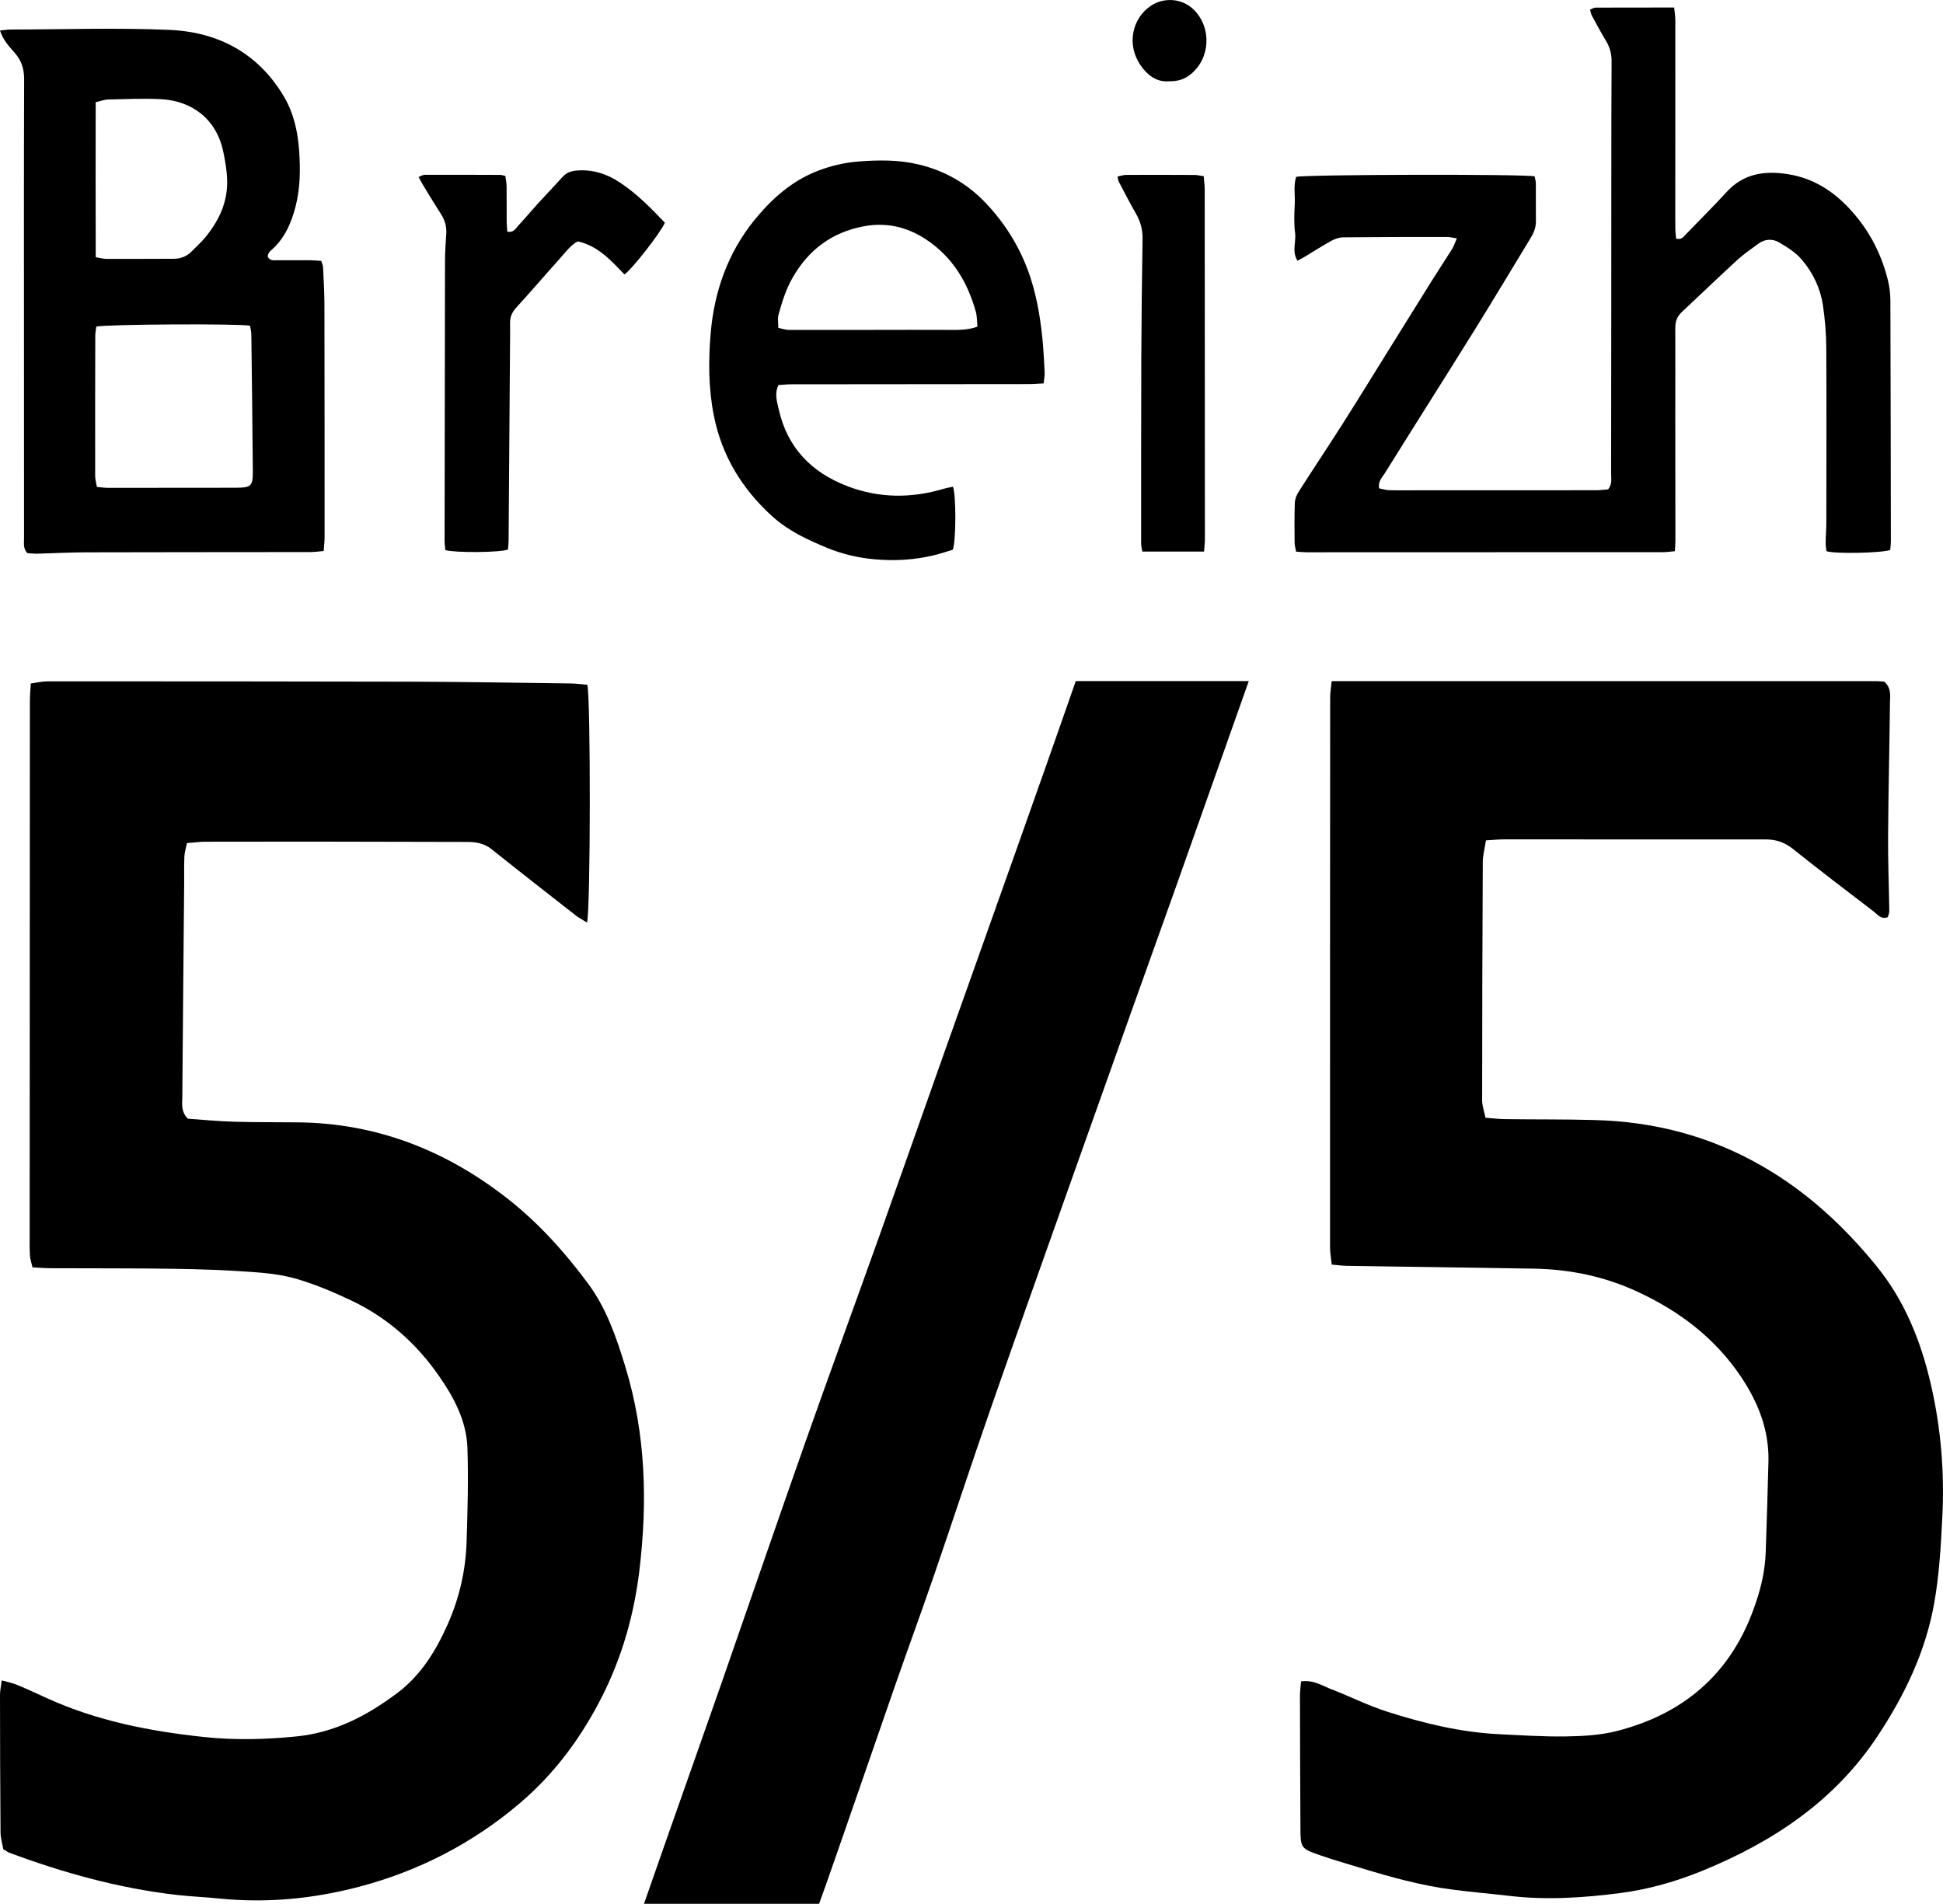 <?xml version="1.0" encoding="utf-8"?>
<!-- Generator: Adobe Illustrator 16.0.0, SVG Export Plug-In . SVG Version: 6.00 Build 0)  -->
<!DOCTYPE svg PUBLIC "-//W3C//DTD SVG 1.1//EN" "http://www.w3.org/Graphics/SVG/1.1/DTD/svg11.dtd">
<svg version="1.1" id="Calque_1" xmlns="http://www.w3.org/2000/svg" xmlns:xlink="http://www.w3.org/1999/xlink" x="0px" y="0px"
	 width="36.79px" height="36.048px" viewBox="0 0 36.79 36.048" enable-background="new 0 0 36.79 36.048" xml:space="preserve">
<g>
	<defs>
		<rect id="SVGID_1_" y="0" width="36.79" height="36.048"/>
	</defs>
	<clipPath id="SVGID_2_">
		<use xlink:href="#SVGID_1_"  overflow="visible"/>
	</clipPath>
	<path clip-path="url(#SVGID_2_)" fill="#000000" d="M15.51,36.048c0.043-0.122,0.088-0.243,0.131-0.365
		c0.443-1.259,0.873-2.521,1.313-3.782c0.241-0.691,0.494-1.38,0.732-2.072c0.361-1.049,0.705-2.104,1.07-3.15
		c0.479-1.376,0.969-2.748,1.456-4.122c0.399-1.125,0.8-2.25,1.2-3.374c0.274-0.77,0.552-1.54,0.826-2.31
		c0.47-1.325,0.937-2.651,1.407-3.976h-3.276c-0.372,1.071-0.751,2.139-1.129,3.207c-0.461,1.303-0.926,2.603-1.388,3.905
		c-0.399,1.125-0.794,2.252-1.195,3.376c-0.468,1.311-0.947,2.617-1.41,3.929c-0.535,1.517-1.055,3.037-1.585,4.556
		c-0.344,0.984-0.693,1.968-1.039,2.952c-0.143,0.409-0.286,0.818-0.429,1.228H15.51z"/>
	<path clip-path="url(#SVGID_2_)" fill="#000000" d="M35.534,23.978c-0.614-0.754-1.316-1.408-2.174-1.9
		c-0.99-0.569-2.046-0.841-3.174-0.869c-0.564-0.016-1.129-0.009-1.693-0.017c-0.111-0.001-0.222-0.016-0.366-0.027
		c-0.023-0.116-0.063-0.222-0.063-0.326c0-1.505,0.004-3.011,0.012-4.516c0-0.127,0.036-0.254,0.06-0.41
		c0.151-0.009,0.254-0.019,0.356-0.019c1.646,0,3.293,0.003,4.938,0.001c0.198,0,0.359,0.054,0.518,0.18
		c0.506,0.405,1.022,0.797,1.538,1.192c0.069,0.053,0.128,0.147,0.259,0.101c0.009-0.035,0.029-0.078,0.028-0.12
		c-0.007-0.47-0.026-0.94-0.023-1.41c0.006-0.846,0.026-1.693,0.036-2.539c0.002-0.128,0.029-0.267-0.108-0.392
		c-0.042-0.002-0.089-0.006-0.139-0.009h-10.31c-0.005,0-0.01,0.001-0.015,0.002c-0.012,0.125-0.028,0.217-0.028,0.309
		c-0.002,3.472-0.003,6.944-0.002,10.417c0,0.1,0.02,0.2,0.032,0.32c0.113,0.011,0.204,0.023,0.295,0.024
		c1.176,0.019,2.352,0.036,3.527,0.053c0.685,0.012,1.34,0.146,1.967,0.437c0.794,0.368,1.463,0.873,1.957,1.606
		c0.329,0.49,0.536,1.014,0.523,1.609c-0.014,0.573-0.033,1.146-0.052,1.719c-0.013,0.391-0.11,0.761-0.247,1.124
		c-0.455,1.217-1.343,1.949-2.581,2.263c-0.306,0.077-0.633,0.095-0.95,0.1c-0.422,0.007-0.846-0.022-1.269-0.042
		c-0.728-0.035-1.432-0.207-2.122-0.427c-0.356-0.114-0.694-0.285-1.045-0.42c-0.179-0.069-0.348-0.186-0.584-0.154
		c-0.008,0.096-0.021,0.186-0.021,0.276c0.001,0.828,0.005,1.656,0.009,2.484c0.001,0.392,0.005,0.405,0.363,0.53
		c0.258,0.09,0.52,0.165,0.78,0.244c0.566,0.172,1.137,0.332,1.726,0.408c0.362,0.049,0.728,0.078,1.092,0.121
		c0.706,0.083,1.411,0.035,2.109-0.056c0.53-0.07,1.048-0.218,1.548-0.423c1.342-0.55,2.506-1.325,3.319-2.561
		c0.508-0.77,0.9-1.586,1.063-2.501c0.096-0.538,0.126-1.081,0.154-1.626c0.043-0.853-0.025-1.688-0.217-2.519
		C36.373,25.398,36.064,24.63,35.534,23.978"/>
	<path clip-path="url(#SVGID_2_)" fill="#000000" d="M3.54,15.965c0.133-0.01,0.244-0.026,0.354-0.026
		c0.668-0.002,1.337-0.002,2.005-0.002c0.978,0.002,1.957,0.005,2.935,0.006c0.173,0,0.331,0.022,0.475,0.138
		c0.528,0.423,1.062,0.839,1.596,1.256c0.057,0.045,0.124,0.079,0.21,0.132c0.068-0.244,0.07-4.265,0.006-4.502
		c-0.099-0.008-0.208-0.024-0.318-0.025c-1.016-0.013-2.032-0.031-3.047-0.034c-2.287-0.006-4.573-0.006-6.86-0.006
		c-0.099,0-0.197,0.025-0.313,0.041c-0.007,0.127-0.017,0.229-0.017,0.331c-0.002,3.359-0.003,6.718-0.004,10.078
		c0,0.142-0.003,0.282,0.005,0.424c0.004,0.069,0.03,0.14,0.049,0.223c0.132,0.007,0.243,0.016,0.355,0.016
		c0.771,0.004,1.543-0.001,2.314,0.011c0.498,0.007,0.997,0.024,1.494,0.061c0.289,0.02,0.584,0.054,0.86,0.137
		c0.348,0.104,0.688,0.248,1.018,0.405c0.676,0.322,1.223,0.806,1.65,1.419c0.288,0.413,0.527,0.859,0.544,1.373
		c0.019,0.591,0.003,1.184-0.016,1.775c-0.017,0.54-0.136,1.06-0.356,1.558c-0.225,0.505-0.504,0.964-0.955,1.304
		c-0.574,0.432-1.19,0.753-1.918,0.824c-0.582,0.058-1.161,0.072-1.745,0.01c-1.025-0.109-2.027-0.305-2.971-0.735
		c-0.189-0.085-0.376-0.174-0.567-0.252c-0.082-0.035-0.172-0.052-0.29-0.085C0.018,31.935,0,32.015,0,32.096
		c0.001,0.866,0.003,1.731,0.01,2.598c0.001,0.116,0.037,0.233,0.052,0.323c0.063,0.037,0.085,0.056,0.111,0.065
		c1.025,0.382,2.073,0.673,3.162,0.799c0.271,0.031,0.544,0.042,0.815,0.069c0.899,0.092,1.79,0.005,2.656-0.224
		c1.121-0.296,2.138-0.818,3.029-1.574c0.671-0.569,1.18-1.262,1.572-2.041c0.374-0.746,0.598-1.534,0.699-2.368
		c0.157-1.306,0.121-2.59-0.263-3.854c-0.17-0.558-0.359-1.114-0.712-1.589c-0.444-0.598-0.94-1.149-1.53-1.61
		c-1.164-0.909-2.471-1.421-3.958-1.437c-0.404-0.005-0.809,0-1.213-0.012c-0.299-0.009-0.597-0.037-0.873-0.057
		c-0.136-0.138-0.106-0.285-0.105-0.423c0.01-1.345,0.023-2.691,0.035-4.036c0.001-0.169-0.003-0.339,0.004-0.508
		C3.495,16.14,3.521,16.061,3.54,15.965"/>
	<path clip-path="url(#SVGID_2_)" fill="#000000" d="M21.503,4.035c0.088,0.151,0.134,0.306,0.131,0.483
		c-0.012,0.755-0.021,1.509-0.024,2.264c-0.004,1.17-0.003,2.34-0.003,3.51c0,0.048,0.014,0.095,0.022,0.152h1.169
		c0.006-0.081,0.014-0.141,0.016-0.202c0.002-0.138,0-0.277,0-0.415c-0.002-2.076-0.002-4.152-0.003-6.228
		c0-0.085-0.012-0.17-0.019-0.262c-0.069-0.01-0.118-0.023-0.166-0.024c-0.434-0.002-0.868-0.003-1.303-0.001
		c-0.051,0-0.104,0.019-0.163,0.031c0.011,0.047,0.012,0.073,0.022,0.093C21.288,3.637,21.389,3.839,21.503,4.035"/>
	<path clip-path="url(#SVGID_2_)" fill="#000000" d="M22.114,1.54c0.191,0.002,0.31-0.036,0.429-0.132
		c0.375-0.301,0.404-0.881,0.063-1.222c-0.216-0.216-0.56-0.246-0.814-0.077c-0.354,0.237-0.47,0.737-0.191,1.134
		C21.727,1.424,21.898,1.552,22.114,1.54"/>
	<path clip-path="url(#SVGID_2_)" fill="#000000" d="M24.522,4.408c0.023,0.169-0.066,0.348,0.045,0.529
		c0.059-0.032,0.107-0.056,0.153-0.084c0.162-0.097,0.32-0.201,0.485-0.291c0.068-0.038,0.151-0.067,0.229-0.068
		c0.654-0.007,1.309-0.007,1.963-0.007c0.053,0,0.106,0.014,0.188,0.027c-0.038,0.086-0.058,0.15-0.092,0.204
		c-0.127,0.203-0.259,0.402-0.386,0.604c-0.284,0.454-0.565,0.908-0.848,1.362c-0.279,0.449-0.555,0.899-0.839,1.345
		c-0.273,0.43-0.557,0.853-0.83,1.282c-0.039,0.061-0.07,0.138-0.073,0.21c-0.009,0.251-0.006,0.503-0.004,0.754
		c0.001,0.054,0.017,0.107,0.028,0.171c0.078,0.005,0.139,0.011,0.2,0.012c0.271,0,0.541-0.001,0.813-0.001
		c1.976,0,3.952,0,5.928-0.001c0.073,0,0.146-0.012,0.231-0.019c0.004-0.079,0.01-0.141,0.01-0.202c0-0.806-0.001-1.611-0.002-2.417
		c0-0.535,0.003-1.07,0-1.605c-0.001-0.121,0.032-0.219,0.122-0.303c0.349-0.326,0.693-0.658,1.045-0.981
		c0.125-0.115,0.266-0.211,0.403-0.312c0.123-0.092,0.268-0.101,0.392-0.029c0.156,0.09,0.317,0.193,0.432,0.327
		c0.211,0.246,0.353,0.541,0.401,0.863c0.041,0.272,0.063,0.55,0.064,0.826c0.006,1.095,0.002,2.19,0.001,3.285
		c0,0.132-0.012,0.264-0.013,0.396c-0.001,0.053,0.011,0.107,0.016,0.152c0.157,0.054,1.039,0.036,1.207-0.023
		c0.004-0.054,0.012-0.115,0.012-0.176c-0.002-1.517-0.004-3.033-0.009-4.55c-0.001-0.131-0.018-0.265-0.049-0.391
		c-0.113-0.452-0.316-0.863-0.615-1.22c-0.335-0.401-0.743-0.696-1.276-0.779c-0.437-0.069-0.838-0.015-1.159,0.335
		c-0.25,0.274-0.514,0.535-0.771,0.802c-0.046,0.047-0.085,0.112-0.187,0.083c-0.005-0.059-0.014-0.12-0.015-0.182
		c-0.002-0.157-0.001-0.314-0.001-0.472c0.001-1.158,0.002-2.316,0.001-3.474c0-0.078-0.013-0.156-0.022-0.248
		c-0.511,0-1.001,0-1.49,0.002c-0.028,0-0.057,0.02-0.104,0.038c0.015,0.049,0.019,0.081,0.032,0.107
		c0.09,0.166,0.179,0.333,0.276,0.494c0.07,0.117,0.101,0.238,0.101,0.375c-0.005,0.737-0.004,1.473-0.005,2.209
		c-0.001,1.869-0.001,3.739-0.004,5.608c0,0.091,0.024,0.19-0.056,0.291c-0.065,0.005-0.145,0.017-0.225,0.017
		c-1.133,0.001-2.266,0.001-3.397,0.001c-0.178,0-0.354,0.003-0.529-0.002c-0.064-0.002-0.127-0.024-0.186-0.035
		c-0.023-0.133,0.056-0.203,0.103-0.278c0.565-0.908,1.139-1.81,1.704-2.718c0.358-0.577,0.707-1.16,1.06-1.741
		c0.06-0.097,0.103-0.2,0.102-0.319c-0.003-0.239,0.001-0.478-0.001-0.717c0-0.047-0.017-0.095-0.024-0.135
		c-0.198-0.045-4.35-0.036-4.514,0.01c-0.055,0.163-0.018,0.34-0.027,0.512C24.507,4.043,24.498,4.229,24.522,4.408"/>
	<path clip-path="url(#SVGID_2_)" fill="#000000" d="M14.619,9.774c0.302,0.276,0.669,0.446,1.041,0.6
		c0.292,0.12,0.601,0.192,0.914,0.218c0.37,0.032,0.742,0.011,1.106-0.077c0.126-0.03,0.25-0.072,0.362-0.106
		c0.062-0.186,0.063-1.036,0.002-1.192c-0.056,0.012-0.115,0.021-0.173,0.038c-0.616,0.184-1.23,0.181-1.832-0.051
		c-0.679-0.261-1.135-0.734-1.295-1.457c-0.032-0.141-0.082-0.292-0.005-0.455c0.081-0.005,0.161-0.015,0.241-0.015
		c1.497-0.002,2.995-0.002,4.493-0.004c0.086,0,0.173-0.008,0.288-0.013c0.009-0.084,0.021-0.146,0.019-0.206
		c-0.007-0.169-0.017-0.339-0.03-0.508c-0.036-0.427-0.099-0.849-0.229-1.259c-0.173-0.543-0.459-1.022-0.848-1.434
		c-0.352-0.374-0.783-0.623-1.289-0.741c-0.373-0.088-0.75-0.084-1.126-0.054c-0.269,0.021-0.534,0.083-0.788,0.183
		c-0.483,0.19-0.857,0.525-1.178,0.917c-0.513,0.629-0.771,1.369-0.837,2.168c-0.042,0.512-0.041,1.028,0.061,1.541
		C13.667,8.632,14.05,9.256,14.619,9.774 M14.74,5.962c0.067-0.242,0.14-0.48,0.267-0.702c0.302-0.532,0.748-0.861,1.344-0.974
		c0.416-0.079,0.809,0.004,1.17,0.239c0.507,0.33,0.797,0.809,0.956,1.378c0.024,0.087,0.021,0.183,0.031,0.283
		c-0.2,0.07-0.387,0.062-0.574,0.061c-0.477-0.002-0.955-0.001-1.432,0c-0.522,0-1.044,0.002-1.567,0
		c-0.06,0-0.12-0.022-0.198-0.038C14.737,6.109,14.721,6.031,14.74,5.962"/>
	<path clip-path="url(#SVGID_2_)" fill="#000000" d="M8.35,4.054c0.074,0.116,0.109,0.238,0.1,0.375
		c-0.011,0.17-0.024,0.339-0.024,0.509c-0.004,1.768-0.006,3.536-0.008,5.305c0,0.06,0.01,0.121,0.015,0.174
		c0.201,0.054,1.039,0.046,1.185-0.011c0.004-0.049,0.011-0.104,0.012-0.159c0.009-1.234,0.018-2.467,0.027-3.7
		c0.001-0.144,0.004-0.289,0.001-0.434C9.656,6,9.696,5.913,9.773,5.827c0.28-0.306,0.549-0.622,0.827-0.93
		c0.108-0.119,0.203-0.256,0.341-0.327c0.392,0.09,0.633,0.37,0.883,0.626c0.143-0.095,0.695-0.804,0.765-0.98
		c-0.26-0.271-0.526-0.544-0.848-0.758c-0.25-0.166-0.515-0.253-0.819-0.229c-0.107,0.009-0.193,0.037-0.266,0.117
		c-0.156,0.173-0.318,0.34-0.474,0.512c-0.127,0.14-0.248,0.285-0.376,0.423C9.76,4.333,9.72,4.41,9.606,4.387
		C9.602,4.326,9.594,4.265,9.594,4.205c-0.002-0.227,0.001-0.453-0.002-0.68C9.591,3.459,9.577,3.394,9.568,3.331
		c-0.046-0.009-0.07-0.019-0.094-0.019C8.997,3.31,8.518,3.309,8.04,3.31c-0.032,0-0.065,0.023-0.114,0.041
		c0.034,0.062,0.058,0.111,0.087,0.158C8.124,3.691,8.234,3.874,8.35,4.054"/>
	<path clip-path="url(#SVGID_2_)" fill="#000000" d="M0.457,1.498C0.451,3.185,0.453,4.872,0.454,6.559c0,1.215,0,2.43,0.001,3.645
		c0,0.086-0.019,0.178,0.062,0.27c0.052,0.003,0.12,0.012,0.187,0.011c0.302-0.008,0.604-0.025,0.905-0.026
		c1.423-0.004,2.846-0.003,4.268-0.005c0.079,0,0.158-0.012,0.251-0.02c0.007-0.098,0.018-0.178,0.018-0.258
		c0-1.473,0-2.946-0.003-4.419C6.142,5.525,6.128,5.292,6.117,5.06C6.115,5.024,6.098,4.99,6.083,4.941
		C6.012,4.936,5.945,4.929,5.877,4.928c-0.208-0.001-0.415,0.002-0.623,0C5.188,4.927,5.112,4.945,5.07,4.861
		c0.003-0.016,0.001-0.036,0.009-0.052c0.011-0.022,0.026-0.044,0.044-0.06c0.261-0.222,0.391-0.517,0.474-0.84
		C5.687,3.557,5.689,3.2,5.663,2.841C5.637,2.485,5.56,2.14,5.378,1.832C4.893,1.009,4.134,0.606,3.209,0.566
		C2.21,0.523,1.208,0.558,0.207,0.559c-0.06,0-0.12,0.011-0.207,0.019c0.064,0.194,0.179,0.306,0.279,0.423
		C0.407,1.147,0.457,1.303,0.457,1.498 M1.812,1.935c0.095-0.021,0.166-0.05,0.237-0.051c0.333-0.007,0.667-0.023,0.999-0.006
		c0.571,0.03,1.05,0.361,1.181,1.002c0.037,0.179,0.068,0.355,0.072,0.539c0.01,0.422-0.162,0.768-0.419,1.082
		c-0.076,0.092-0.168,0.17-0.25,0.257C3.539,4.854,3.424,4.899,3.293,4.9C2.866,4.902,2.438,4.903,2.011,4.902
		c-0.054,0-0.108-0.017-0.198-0.031C1.809,3.882,1.811,2.917,1.812,1.935 M1.804,6.352c0-0.055,0.013-0.109,0.02-0.167
		C2.01,6.139,4.546,6.126,4.735,6.168C4.743,6.22,4.758,6.279,4.759,6.339C4.77,7.194,4.78,8.049,4.787,8.905
		c0.002,0.305-0.025,0.33-0.336,0.331C3.652,9.238,2.853,9.238,2.054,9.238c-0.068,0-0.135-0.01-0.219-0.017
		C1.822,9.144,1.802,9.079,1.802,9.013C1.8,8.126,1.802,7.239,1.804,6.352"/>
</g>
</svg>

